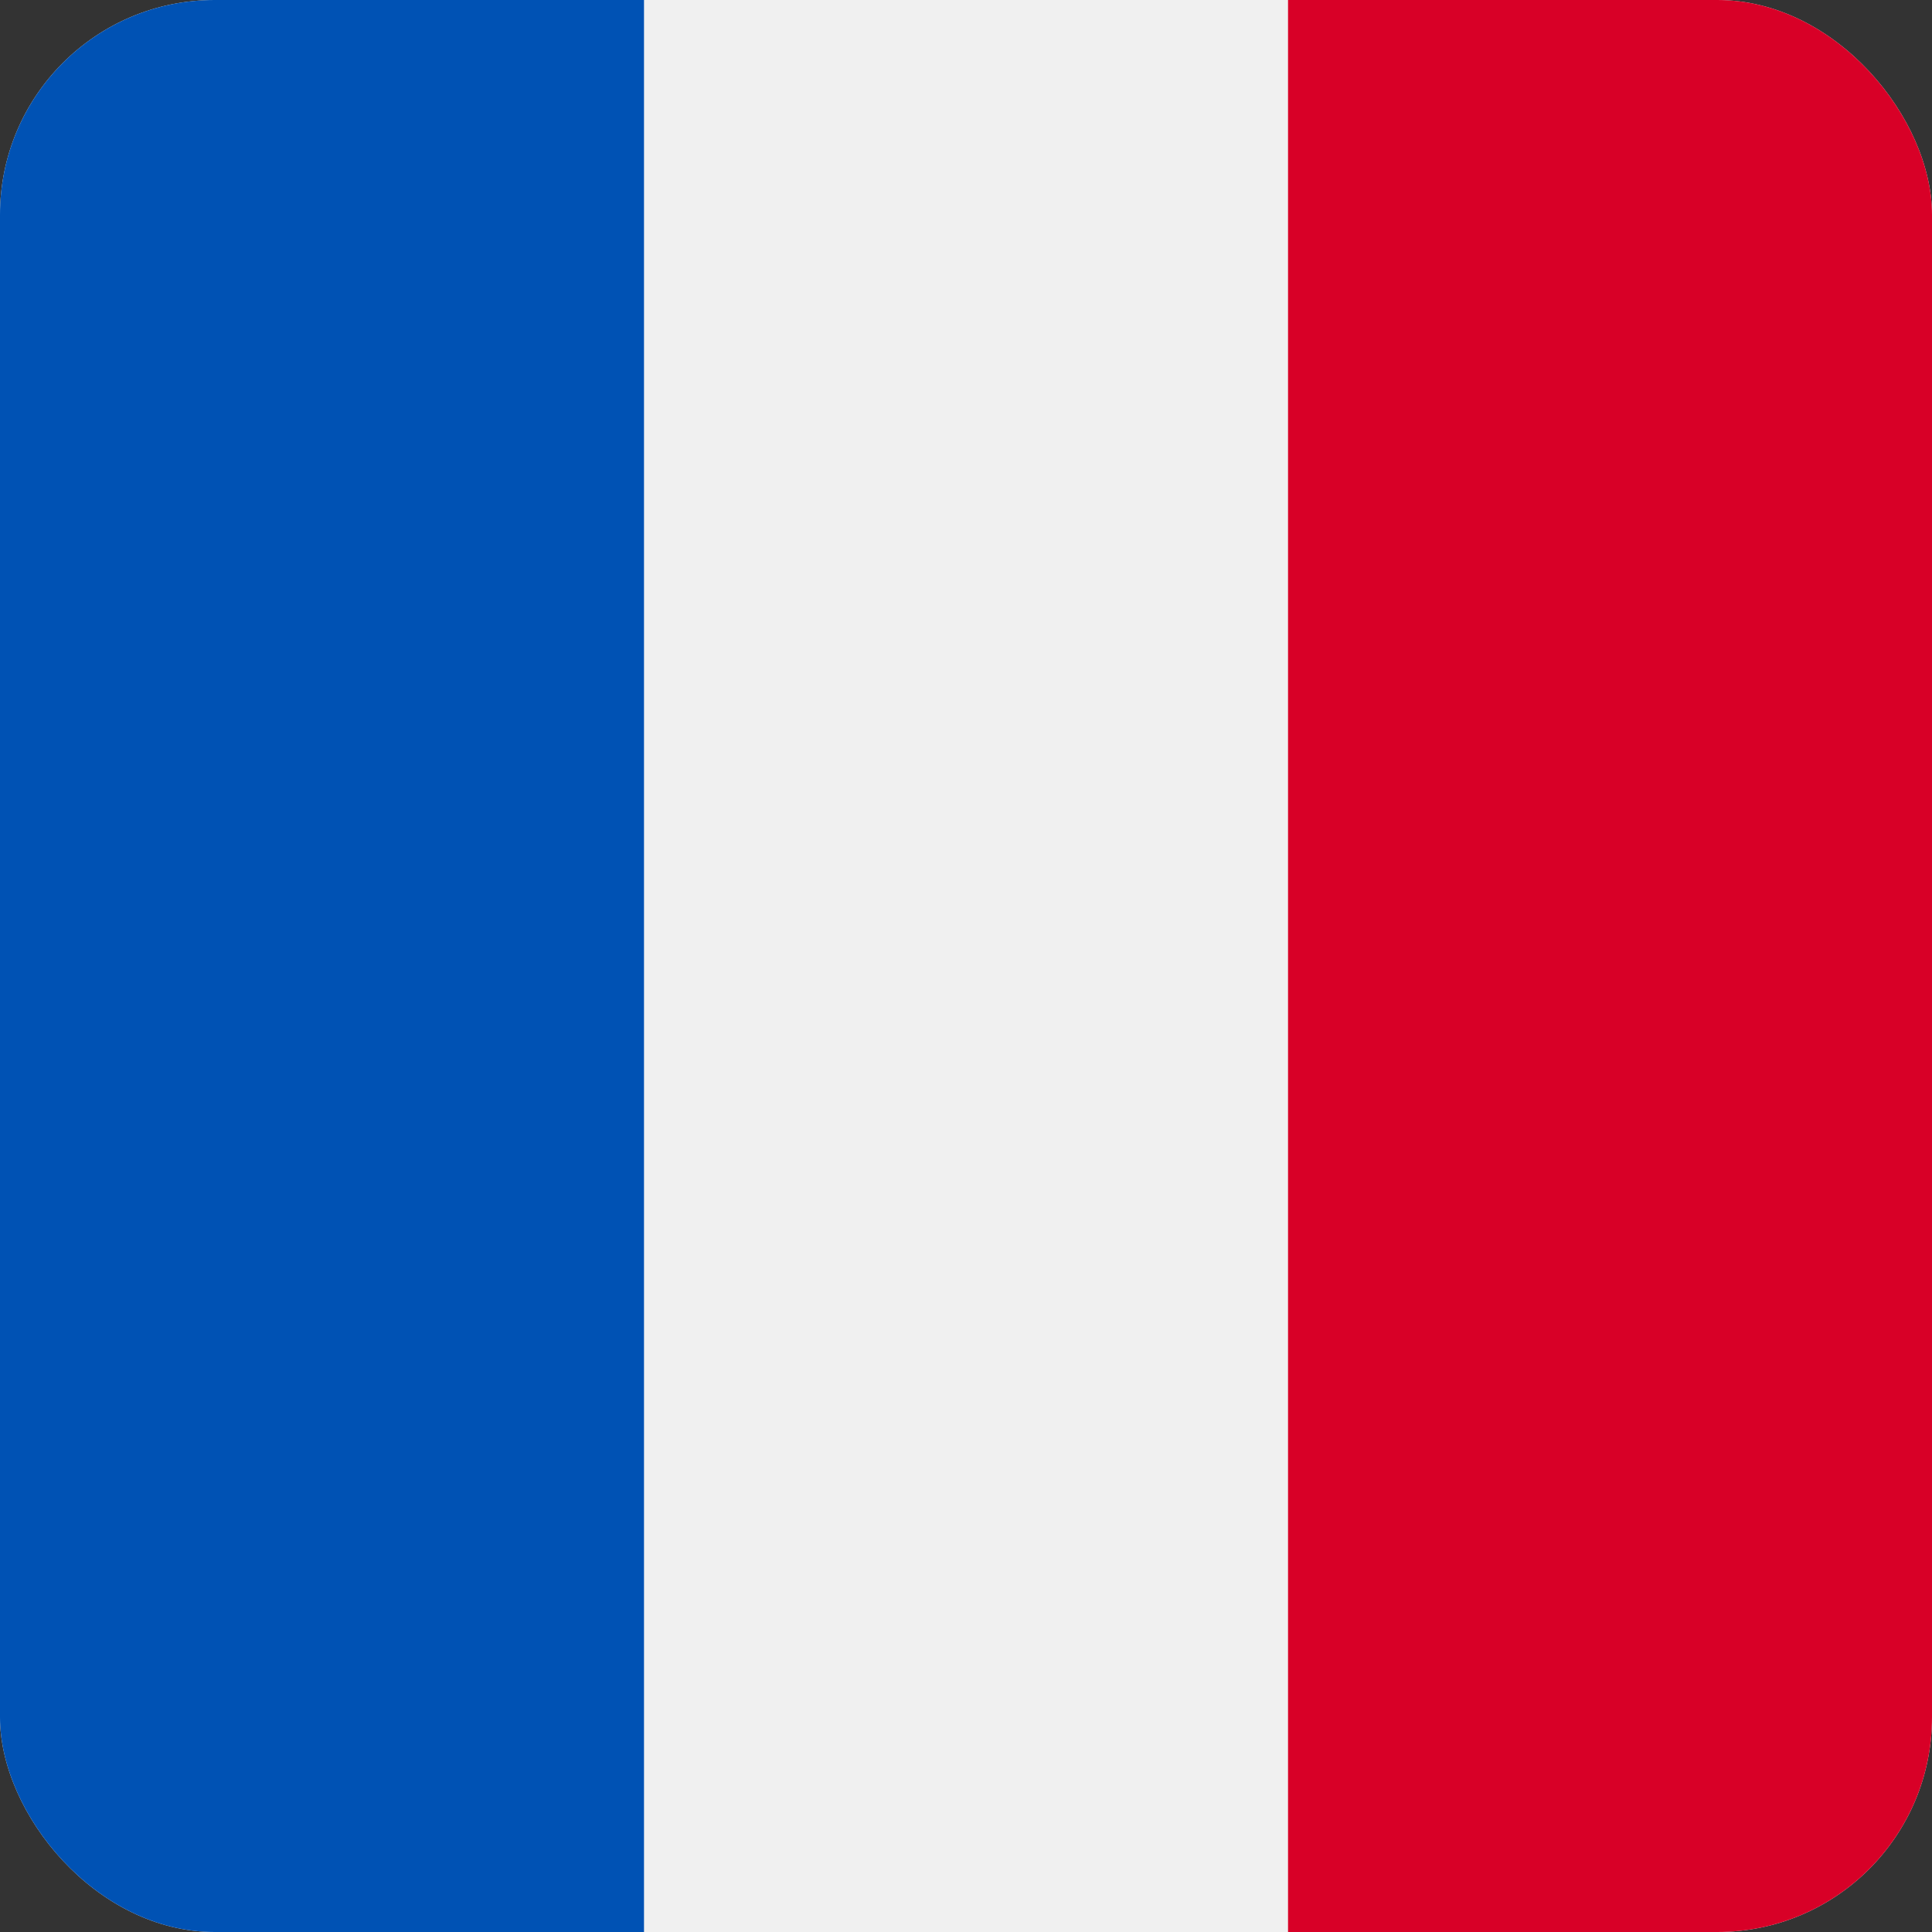 <svg width="54" height="54" viewBox="0 0 54 54" fill="none" xmlns="http://www.w3.org/2000/svg">
<rect x="0" y="0" width="54" height="54" fill="#333333" stroke="none"/>
<g clip-path="url(#clip0_1657_16048)">
<path d="M54 0H0V54H54V0Z" fill="#F0F0F0"/>
<path d="M18 0H0V54H18V0Z" fill="#0052B4"/>
<path d="M54 0H36.001V54H54V0Z" fill="#D80027"/>
</g>
<defs>
<clipPath id="clip0_1657_16048">
<rect width="54" height="54" rx="6" fill="white"/>
</clipPath>
</defs>
</svg>

